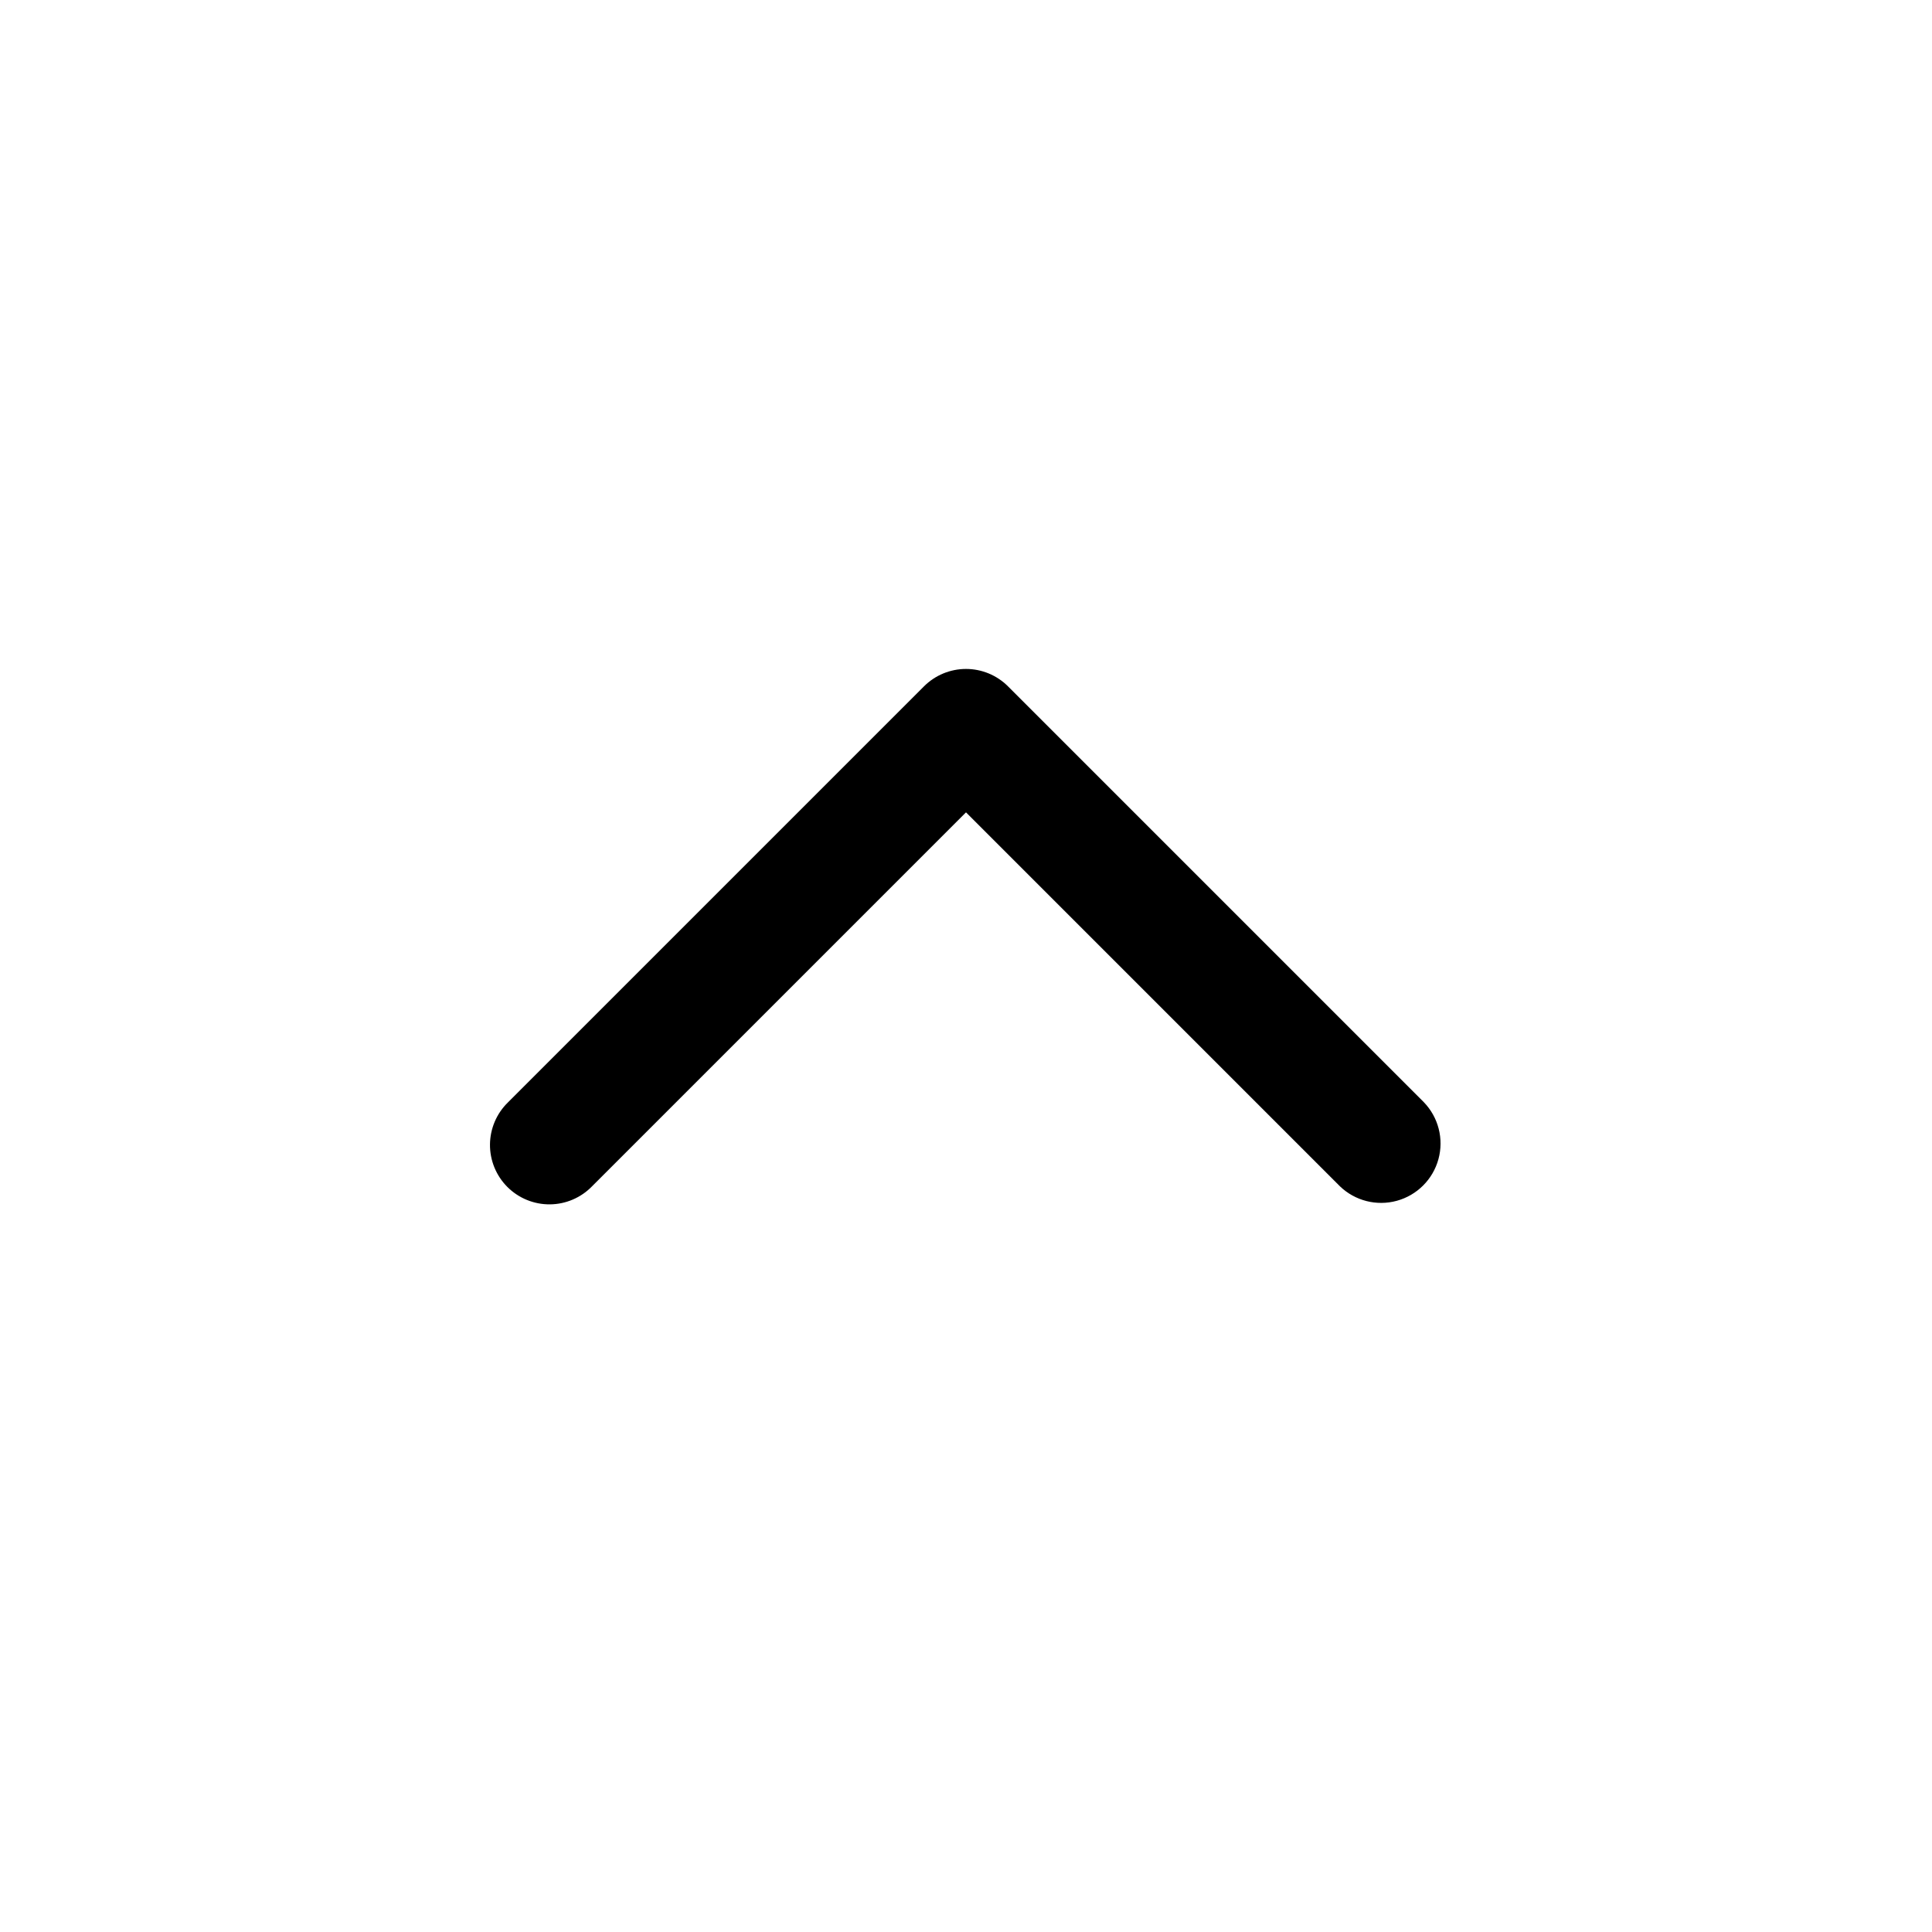 <?xml version="1.0" encoding="UTF-8"?>
<!-- The Best Svg Icon site in the world: iconSvg.co, Visit us! https://iconsvg.co -->
<svg fill="#000000" width="800px" height="800px" version="1.1" viewBox="144 144 512 512" xmlns="http://www.w3.org/2000/svg">
 <path d="m521.34 436.1-110.21-110.21v-0.004c-2.953-2.949-6.957-4.609-11.129-4.609-4.176 0-8.18 1.66-11.133 4.609l-110.21 110.21v0.004c-3.039 2.934-4.769 6.965-4.809 11.188-0.035 4.223 1.625 8.281 4.613 11.27 2.984 2.984 7.047 4.644 11.27 4.609 4.223-0.035 8.254-1.77 11.188-4.805l99.078-99.078 99.078 99.078h-0.004c4 3.859 9.738 5.328 15.102 3.859 5.363-1.473 9.551-5.66 11.02-11.023 1.473-5.359 0.004-11.102-3.859-15.098z"/>
</svg>
